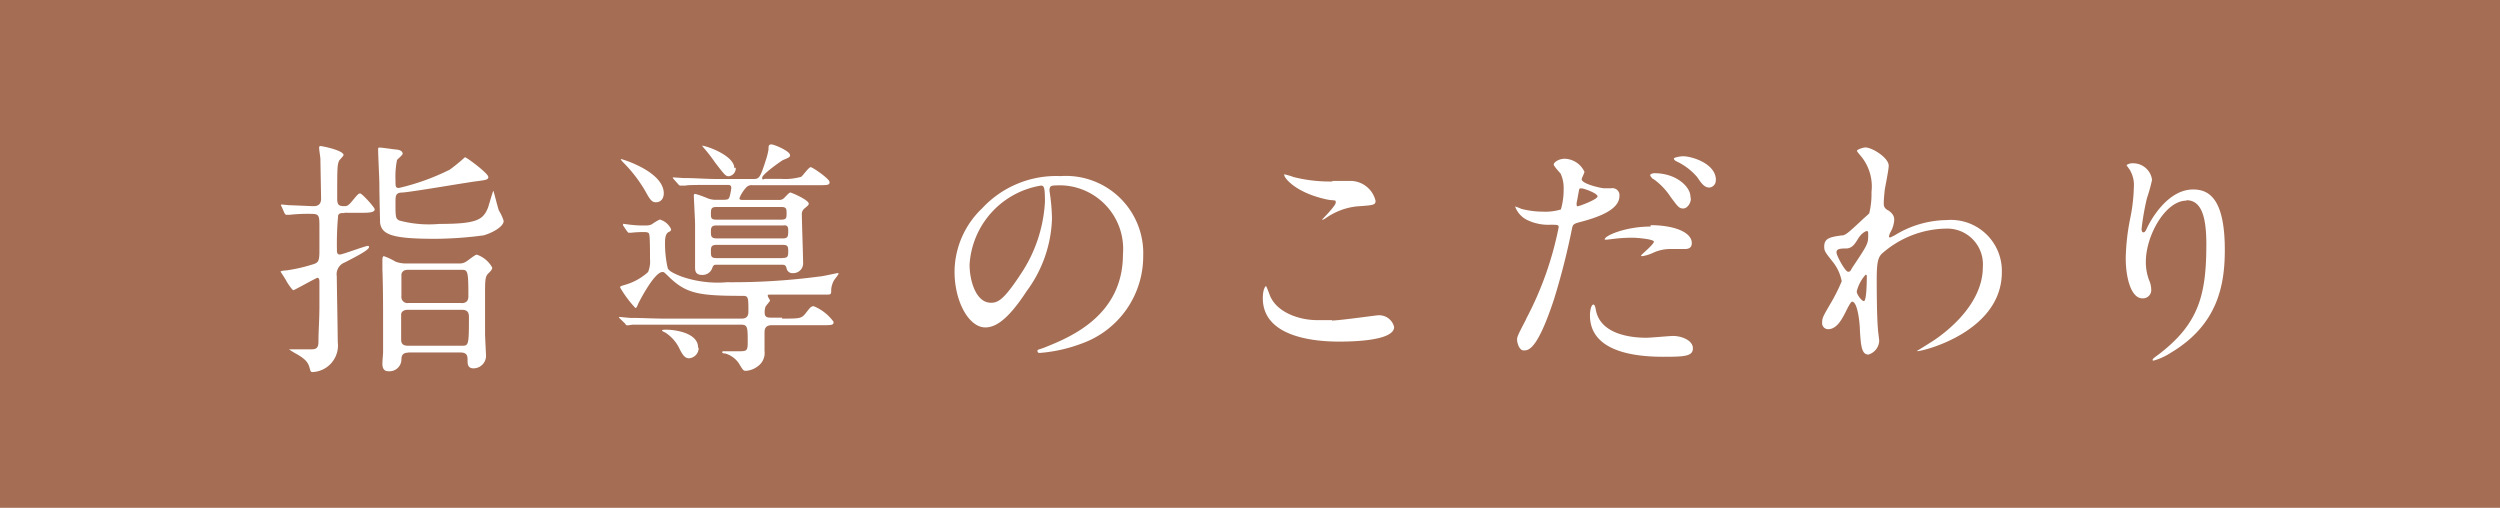 <svg id="レイヤー_1" data-name="レイヤー 1" xmlns="http://www.w3.org/2000/svg" viewBox="0 0 181.42 36.85"><defs><style>.cls-1{fill:#a56d53;}.cls-2{fill:#fff;}</style></defs><path class="cls-1" d="M0,0H181.42V36.85H0Z"/><path class="cls-2" d="M25,15.46c-.27,0-.37,0-.46.16a22.2,22.2,0,0,0-.09,2.45c0,.23,0,.4.21.4s1.85-.63,2.05-.63c0,0,.07,0,.07.09,0,.22-1,.72-1.77,1.12a.91.91,0,0,0-.57,1c0,.43.07,4.18.07,4.77A1.93,1.93,0,0,1,22.67,27c-.13,0-.14-.09-.2-.29-.11-.47-.41-.7-.91-1a5.8,5.8,0,0,1-.59-.36s.14,0,.16,0c.48,0,1.37,0,1.46,0,.39,0,.5-.13.52-.5,0-.87.07-1.6.07-2.72,0-.27,0-1.48,0-1.68s-.05-.29-.14-.29-1.68.9-1.75.9-.37-.43-.5-.65c0-.05-.43-.69-.43-.7s.05-.07.45-.09a12.09,12.09,0,0,0,2-.47c.28-.11.37-.22.37-.92,0-.27,0-1.46,0-1.71,0-.85,0-1-.57-1a12.24,12.24,0,0,0-1.62.07l-.21,0c-.05,0-.09-.05-.14-.13L20.44,15c-.05-.09-.05-.09-.05-.11s0-.05.05-.05l.53.05c.14,0,1.6.07,1.76.07s.57,0,.57-.54c0-.11-.05-2.83-.05-2.9s-.09-.65-.09-.76,0-.16.11-.16,1.66.31,1.66.65c0,.07-.28.34-.32.41-.14.31-.14.56-.14,2.74,0,.49.13.56.53.56.13,0,.25,0,.53-.34.43-.52.48-.58.61-.58s1.05,1,1.05,1.15-.16.25-.8.25H25m10.44-2.61c0,.22-.2.23-.75.31-.78.09-4.6.76-5.47.83-.5,0-.52.22-.52.68,0,1.08,0,1.21.27,1.35a8.25,8.25,0,0,0,2.89.25c2.74,0,3.19-.29,3.55-1.17.07-.2.36-1.23.39-1.23s.32,1.23.41,1.44a3.15,3.15,0,0,1,.34.74c0,.43-.85.88-1.46,1.05a27.47,27.47,0,0,1-3.51.25c-3.1,0-3.88-.29-4-1.17,0-.27-.05-1.85-.05-2.79,0-.36-.09-2.13-.09-2.52,0-.13,0-.14.14-.14s1,.13,1.16.14.48.07.48.31c0,.09-.36.38-.41.45a6.32,6.32,0,0,0-.11,1.49c0,.43,0,.54.25.54a16.63,16.63,0,0,0,3.69-1.33,13.15,13.15,0,0,0,1.1-.9c.12,0,1.69,1.17,1.69,1.42M29.63,25.59c-.48,0-.5.31-.5.54a.87.87,0,0,1-.95.81c-.43,0-.43-.41-.43-.58s.05-.68.05-.79c0-.65,0-1.19,0-1.95,0-1.35,0-2.75-.05-4.09,0-.11,0-.56,0-.65s0-.29.11-.29a4.7,4.7,0,0,1,.85.4,2.15,2.15,0,0,0,.77.13h3.87A.83.83,0,0,0,33.8,19c.14-.07.66-.52.8-.52a2,2,0,0,1,1.12.94c0,.11-.07.22-.27.41s-.25.38-.25,1.23c0,2.07,0,2.74,0,3.19,0,.16.07,1.51.07,1.58a.91.91,0,0,1-.91.9c-.43,0-.43-.34-.43-.59s0-.56-.5-.56H29.62M33.47,22c.3,0,.52-.11.52-.49,0-1.93-.05-1.93-.53-1.93H29.61c-.28,0-.43.11-.48.32,0,0,0,1.48,0,1.6a.44.44,0,0,0,.5.49h3.87m0,3.1c.5,0,.53,0,.53-2.07,0-.34-.09-.54-.53-.54H29.61c-.46,0-.5.29-.5.32v1.77c0,.23,0,.52.5.52h3.87"/><path class="cls-2" d="M56.75,23.12c1.28,0,1.41,0,1.71-.38s.38-.52.59-.52a3.36,3.36,0,0,1,1.44,1.13c0,.25-.09.25-.94.25H56c-.52,0-.52.36-.52.58s0,1.1,0,1.28a1.19,1.19,0,0,1-.5,1.13,1.59,1.59,0,0,1-.84.32c-.18,0-.2,0-.52-.54a1.79,1.79,0,0,0-1-.72c-.07,0-.21,0-.21-.09s.11-.07.14-.07l1,0c.62,0,.71,0,.71-.63,0-1.12,0-1.3-.5-1.3H48.14c-1.57,0-2.07,0-2.25,0a2.71,2.71,0,0,1-.37.05c-.07,0-.11-.05-.16-.13L45,23.13c-.07-.07-.09-.09-.09-.11S45,23,45,23s.66.07.78.07c.87,0,1.6.05,2.44.05h5.61c.36,0,.48-.2.48-.5,0-1,0-1.15-.38-1.15-3.28,0-4.15-.16-5.45-1.44-.3-.29-.3-.29-.41-.29-.59,0-1.69,2.16-1.75,2.29s-.11.32-.21.32A8,8,0,0,1,45,20.86c0-.09.09-.11.32-.18a4.18,4.18,0,0,0,1.71-.94,2,2,0,0,0,.14-.94c0-.23,0-1.66-.05-1.73,0-.23-.18-.23-.48-.23a8.08,8.08,0,0,0-.85.05l-.16,0c-.05,0-.07-.05-.13-.11l-.28-.41a.35.35,0,0,1,0-.13s0,0,0,0l.38.05a7.92,7.92,0,0,0,1.35.07.8.8,0,0,0,.36-.09,3.42,3.42,0,0,1,.57-.34,1.3,1.3,0,0,1,.82.7c0,.07,0,.13-.16.2s-.28.27-.28.74a8,8,0,0,0,.2,1.91c.09.13.18.27,1,.59a8,8,0,0,0,3.3.41,47.69,47.69,0,0,0,6.67-.41c.21,0,1.28-.25,1.35-.25s.07,0,.07.05-.25.36-.3.43a1.56,1.56,0,0,0-.23.7c0,.38,0,.38-.43.38-1.57,0-3.47,0-3.85,0s-.32,0-.32.09.16.29.16.34-.28.36-.32.43a1.18,1.18,0,0,0-.07.43c0,.29.11.38.43.38h.84M48.17,14c0,.68-.52.68-.57.68-.32,0-.46-.25-.77-.81a10.15,10.15,0,0,0-1.62-2.1c-.14-.16-.16-.18-.16-.22s0,0,.05,0,3.07.9,3.07,2.49M50.7,25.26A.75.75,0,0,1,50,26c-.28,0-.45-.22-.66-.63a2.87,2.87,0,0,0-1.05-1.23s-.25-.11-.25-.15,0,0,.05-.05c.38-.07,2.57.06,2.57,1.28m1.94-10.73c.14,0,.27,0,.34-.2a3.73,3.73,0,0,0,.13-.65c0-.22-.16-.22-.27-.22H52c-1.57,0-2.09,0-2.26.05l-.37,0s-.09,0-.16-.11L48.89,13a.24.24,0,0,1-.07-.13,0,0,0,0,1,0,0l.78.05c.87,0,1.62.07,2.46.07h2.55c.48,0,.53,0,1-1.48a4.6,4.6,0,0,0,.16-.67c0-.23,0-.36.21-.36s1.35.49,1.35.77c0,.13,0,.16-.5.36-.21.11-1.52,1.05-1.52,1.28s.09.09.23.09h1.14a4.23,4.23,0,0,0,1.46-.15c.13-.09.55-.7.69-.7s1.37.85,1.37,1.08-.11.23-1,.23h-4.6a.52.52,0,0,0-.48.2,2.45,2.45,0,0,0-.46.74c0,.13.11.13.32.13h2.55a.5.5,0,0,0,.34-.11c.09-.08.39-.43.48-.43s1.34.54,1.34.81c0,.09-.05.13-.3.34a.52.52,0,0,0-.2.47c0,.54.09,3,.09,3.46a.71.71,0,0,1-.73.77.43.43,0,0,1-.45-.27c-.07-.32-.14-.34-.41-.34H52.05c-.21,0-.27,0-.36.23a.74.74,0,0,1-.75.51c-.5,0-.5-.34-.5-.58v-3.1c0-.32-.09-1.85-.09-2.09a.1.1,0,0,1,.11-.11,8.08,8.08,0,0,1,.89.32,1.66,1.66,0,0,0,.53.11h.73m.78-2.34a.58.58,0,0,1-.5.63c-.23,0-.3-.09-1-1a11.86,11.86,0,0,0-.82-1.06c-.09-.11-.11-.13-.11-.16s0,0,0,0c.43.05,2.33.74,2.33,1.64m3.4,3.73c.38,0,.39-.13.39-.45s0-.47-.39-.47H52c-.39,0-.41.15-.41.47s0,.45.41.45h4.81M52,16.36c-.41,0-.41.2-.41.47s0,.47.41.47h4.81c.39,0,.39-.18.39-.6s-.25-.34-.39-.34H52m4.81,2.36c.38,0,.39-.15.39-.5s-.05-.45-.39-.45H52c-.41,0-.41.18-.41.49s0,.47.41.47h4.76"/><path class="cls-2" d="M76.16,13.66c0,.05,0,.13,0,.2a14.14,14.14,0,0,1,.18,2,9.27,9.27,0,0,1-1.84,5.27c-1.43,2.2-2.33,2.63-3,2.63-1.18,0-2.23-1.85-2.23-4.05a6.4,6.4,0,0,1,2-4.59,7.33,7.33,0,0,1,5.69-2.34,5.61,5.61,0,0,1,6,5.82,6.72,6.72,0,0,1-4.49,6.34,11,11,0,0,1-3,.67c-.07,0-.18,0-.18-.13s0-.07.48-.25c1.85-.74,5.72-2.29,5.72-6.77a4.62,4.62,0,0,0-4.94-5c-.36,0-.37.15-.37.25M70.36,19.2c0,1.17.46,2.77,1.55,2.77.52,0,.94-.22,2.17-2.09a10.43,10.43,0,0,0,1.75-5.24c0-1.08-.07-1.17-.3-1.17a6.19,6.19,0,0,0-5.17,5.73"/><path class="cls-2" d="M96.66,23.26c.53,0,3.24-.38,3.33-.38a1.12,1.12,0,0,1,1.18.85c0,1-3,1.06-4,1.06-1.77,0-5.53-.32-5.53-3.15,0-.68.2-.88.23-.88s.25.58.28.67c.5,1.26,2.16,1.8,3.42,1.8l1.09,0m0-10.1,1.41,0a1.88,1.88,0,0,1,1.75,1.44c0,.32-.16.32-1.39.41a4.81,4.81,0,0,0-2.25.87c-.18.11-.18.09-.25.09s0,0,0,0,1-1,1-1.23,0-.13-.57-.22C94,14,93.2,12.9,93.2,12.72s0-.05.09-.05a5.08,5.08,0,0,1,.59.18,10.77,10.77,0,0,0,2.84.32"/><path class="cls-2" d="M110.76,23.12a24.14,24.14,0,0,0,2.35-6.63c0-.18-.07-.18-.64-.18a3.49,3.49,0,0,1-1.59-.32,1.74,1.74,0,0,1-.93-1A.07.07,0,0,1,110,15a3.47,3.47,0,0,1,.41.16,6.51,6.51,0,0,0,1.59.2,3.81,3.81,0,0,0,1.27-.16,5,5,0,0,0,.2-1.48,2.44,2.44,0,0,0-.22-1.12c-.07-.09-.5-.54-.5-.67s.34-.41.8-.41a1.63,1.63,0,0,1,1.43.95c0,.09-.2.45-.2.54,0,.34,1.43.65,1.6.65l.55,0a.51.51,0,0,1,.59.56c0,1-1.52,1.53-2.69,1.85-.61.16-.68.18-.75.5a51.11,51.11,0,0,1-1.3,5.12c-1.23,3.74-1.87,3.74-2.21,3.74s-.48-.59-.48-.79.09-.39.64-1.44m3.76-8.23c.09,0,1.44-.49,1.44-.72s-1-.58-1.16-.58-.16,0-.2.22c-.07.36-.07.41-.16.85,0,.13,0,.23.07.23m1.35,7.63c.37,1.57,2.3,1.91,3.65,1.91.3,0,1.66-.13,1.94-.13.6,0,1.43.31,1.43.9s-.66.61-2.18.61c-2.89,0-5.29-.74-5.29-3,0-.41.11-.79.25-.79s.18.45.2.51m3.94-6.27c1.69,0,3,.5,3,1.3,0,.43-.37.43-.52.43l-1,0a3,3,0,0,0-1.32.29,3,3,0,0,1-.75.23s-.09,0-.09-.05.93-.81.93-1-1.27-.29-1.53-.29a11.22,11.22,0,0,0-1.28.07l-.59.07c-.05,0-.14,0-.16,0-.13-.23,1.42-.95,3.33-.95m2.91-2c0,.29-.25.69-.55.69s-.39-.13-.91-.83A4.84,4.84,0,0,0,120,13c-.07,0-.25-.22-.25-.29s.16-.14.32-.14c1.59,0,2.6,1,2.6,1.69m1.84-1.19a.51.51,0,0,1-.46.54c-.39,0-.6-.34-.89-.76a4.42,4.42,0,0,0-1.48-1.13c-.18-.09-.21-.16-.21-.22s.41-.16.68-.16c.61,0,2.37.52,2.37,1.73"/><path class="cls-2" d="M137,15.25c.46.29.46.58.46.7a2,2,0,0,1-.25.86,1.12,1.12,0,0,0-.13.34.09.09,0,0,0,.07.09,3.23,3.23,0,0,0,.52-.27,7.34,7.34,0,0,1,3.6-1,3.7,3.7,0,0,1,4,3.78c0,4.32-5.7,5.73-6.11,5.73,0,0-.07,0-.07,0s1.12-.69,1.32-.83c.89-.61,3.48-2.59,3.48-5.27a2.59,2.59,0,0,0-2.69-2.79,7.18,7.18,0,0,0-4.67,1.85c-.23.27-.34.58-.34,1.8,0,.4,0,2.68.09,3.64,0,.15.09.74.09.85a1.09,1.09,0,0,1-.78,1c-.5,0-.55-.65-.62-1.75,0-.38-.14-2.09-.57-2.09-.09,0-.32.45-.46.74-.27.52-.64,1.26-1.28,1.26a.44.44,0,0,1-.43-.5c0-.31.09-.47.53-1.23a13.18,13.18,0,0,0,.89-1.75A3.21,3.21,0,0,0,133,19c-.57-.72-.62-.79-.62-1.12,0-.61.48-.68,1.21-.79.3,0,.41-.07,1.6-1.19.09-.09.44-.38.46-.43a5.94,5.94,0,0,0,.16-1.53,3.45,3.45,0,0,0-.71-2.54c-.3-.36-.34-.4-.34-.47s.43-.23.61-.23c.48,0,1.69.74,1.69,1.33,0,.27-.23,1.4-.27,1.64s-.09.85-.09,1.05,0,.36.3.54m-2.21,2.14c-.16.25-.36.6-.77.63-.57,0-.75.05-.75.29s.64,1.4.84,1.4.16-.09.36-.38c1.1-1.64,1.1-1.67,1.1-2.32,0-.15,0-.23-.07-.25s-.41.11-.71.63m-.05,3.75c0,.23.36.7.52.7s.21-1,.21-1.8c0-.07,0-.11-.09-.11a2.79,2.79,0,0,0-.64,1.21"/><path class="cls-2" d="M158.66,14.56c-1.51,0-2.94,2.52-2.94,4.43a3.73,3.73,0,0,0,.23,1.33,1.69,1.69,0,0,1,.16.68.6.6,0,0,1-.64.65c-.82,0-1.21-1.49-1.21-2.92a16.16,16.16,0,0,1,.32-2.86,12.52,12.52,0,0,0,.27-2.3,2.09,2.09,0,0,0-.23-1.12c0-.07-.3-.43-.3-.47a.73.73,0,0,1,.48-.13,1.38,1.38,0,0,1,1.37,1.2,11.88,11.88,0,0,1-.37,1.33,18.25,18.25,0,0,0-.39,2.23c0,.05,0,.25.14.25s.2-.22.32-.45c.2-.4,1.41-2.66,3.28-2.66,1.1,0,2.3.59,2.3,4.38,0,2.54-.5,5.42-3.89,7.45a4.55,4.55,0,0,1-1.28.59s-.07,0-.07-.05,0-.09.44-.4c2.92-2.23,3.46-4.32,3.46-8,0-2-.36-3.19-1.44-3.19"/></svg>